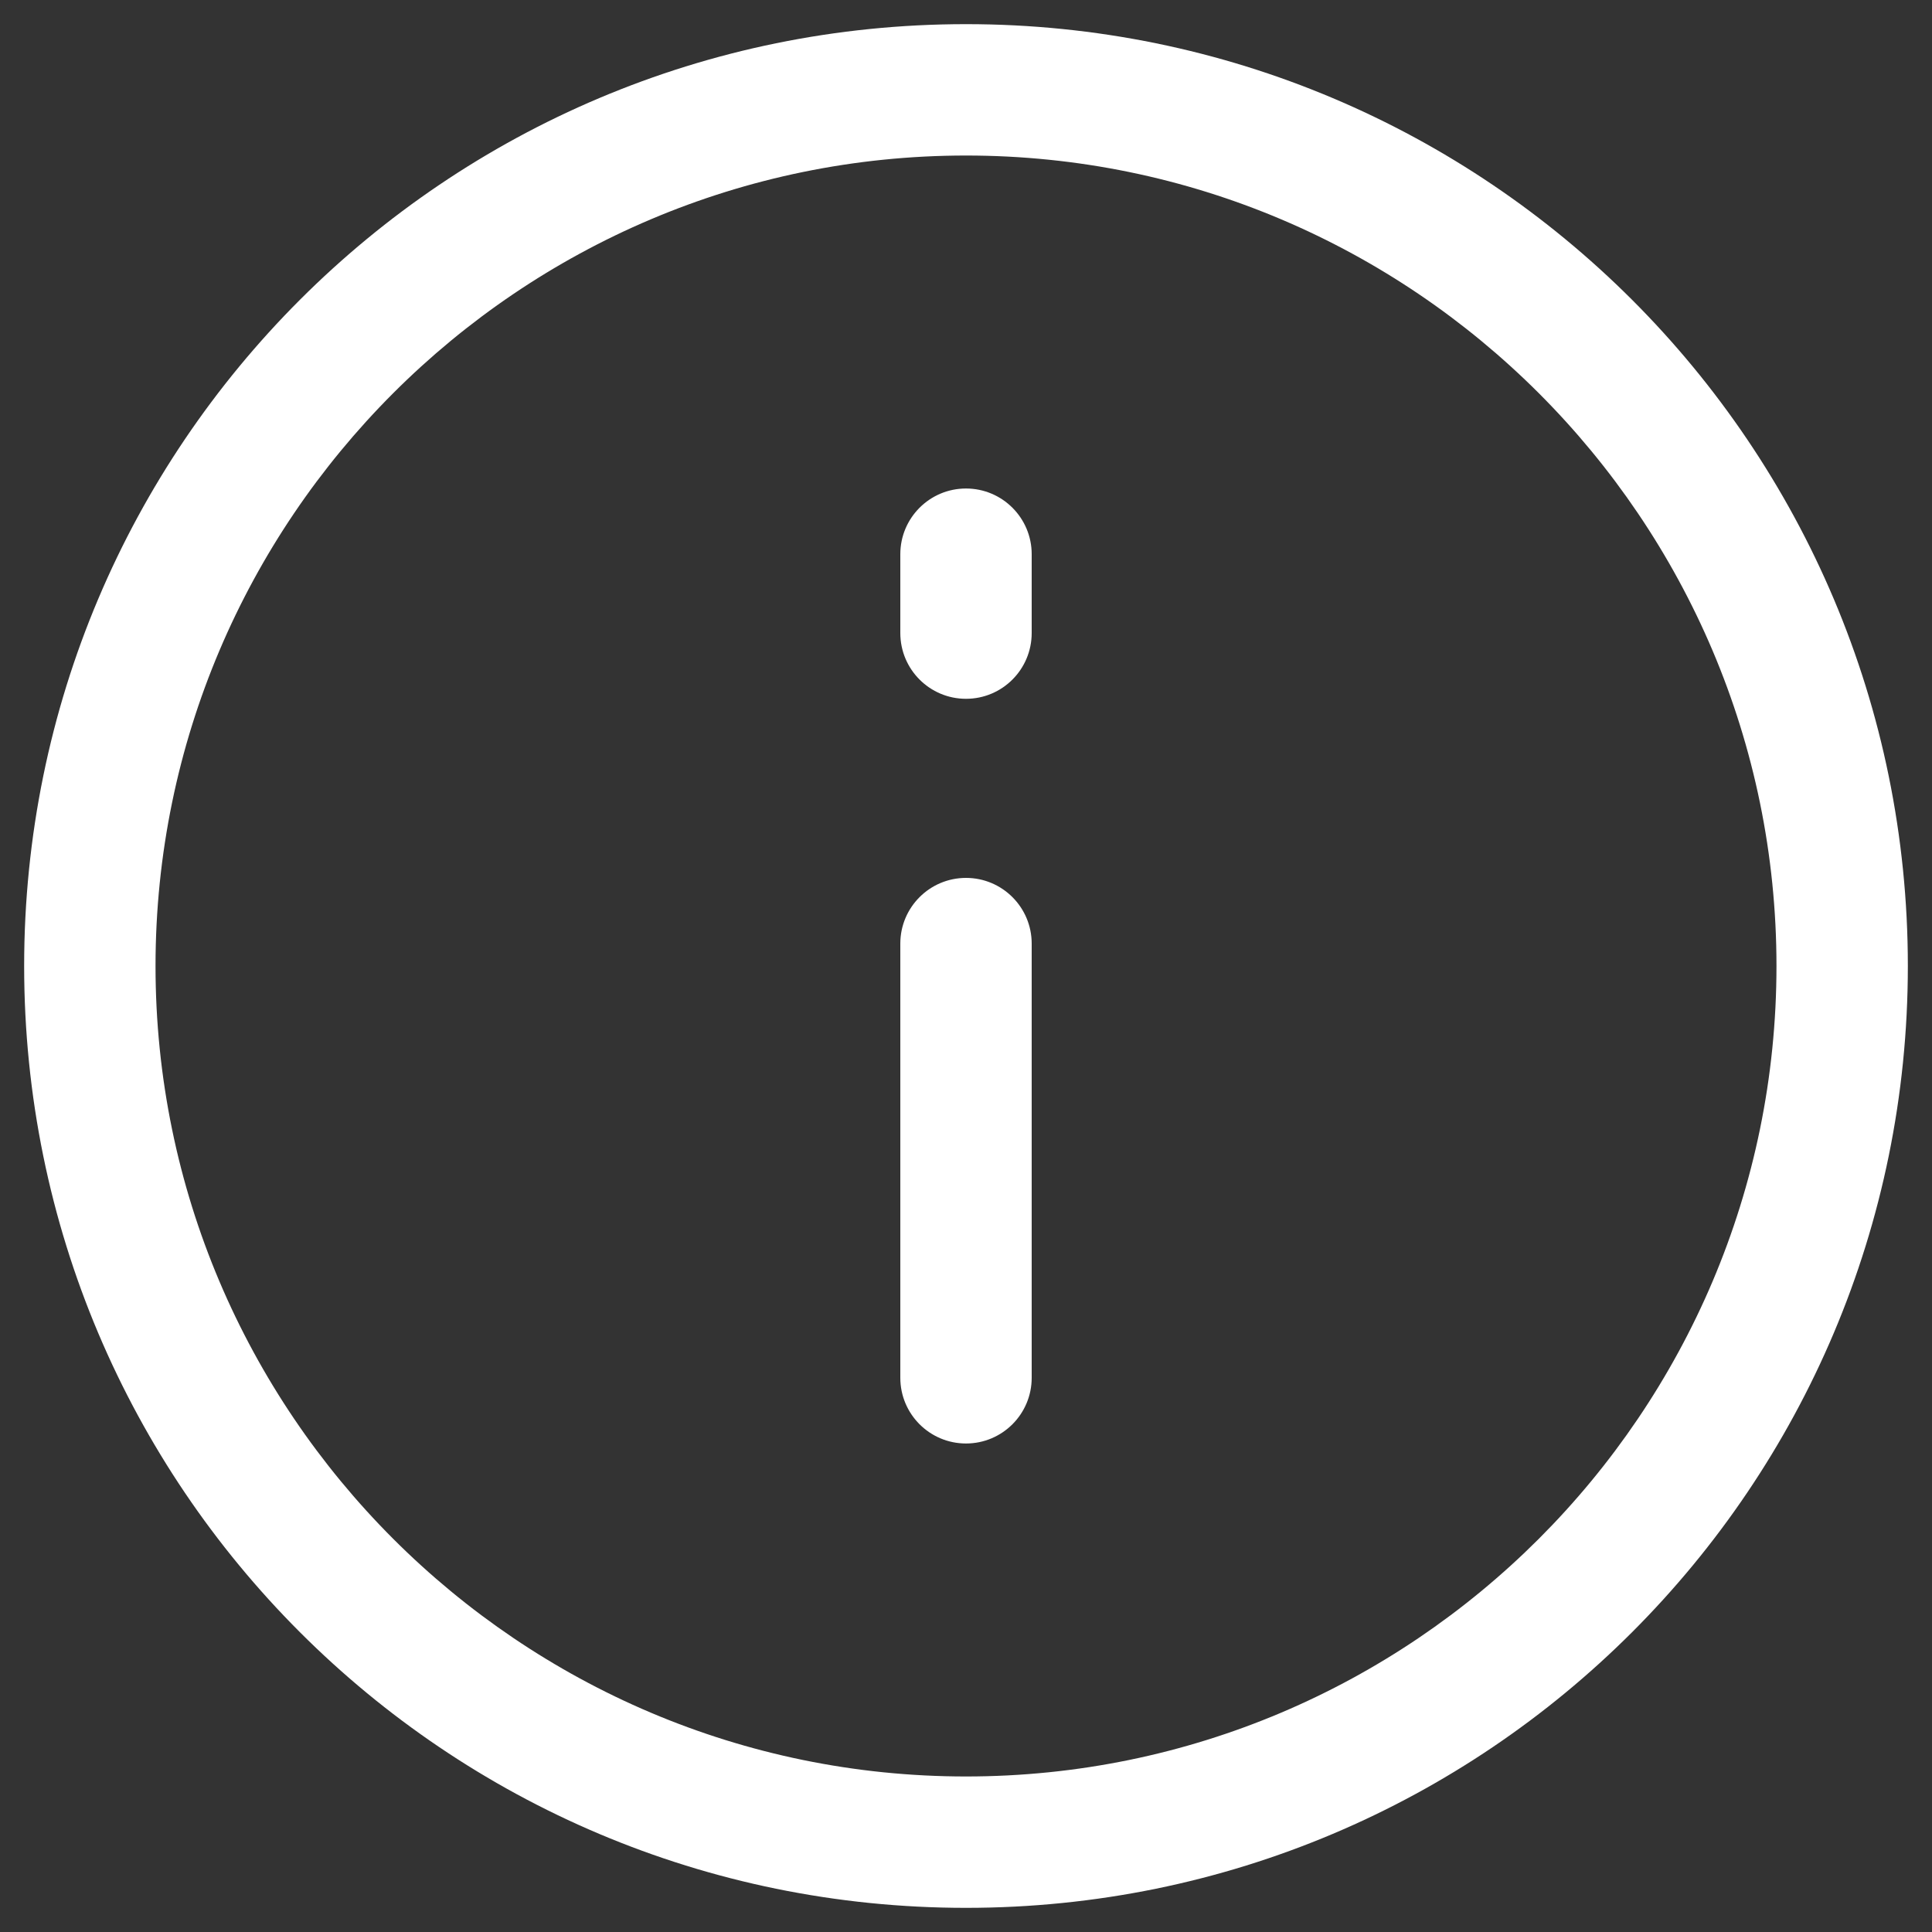 <svg width="20" height="20" viewBox="0 0 20 20" fill="none" xmlns="http://www.w3.org/2000/svg">
<rect x="0" y="0" width="20" height="20" fill="#333333" stroke="none"/>
<path fill-rule="evenodd" clip-rule="evenodd" d="M10 0.25C4.611 0.25 0.25 4.611 0.25 10C0.25 15.389 4.611 19.75 10 19.75C15.389 19.75 19.75 15.389 19.75 10C19.75 4.611 15.389 0.25 10 0.25ZM10 18.39C5.374 18.39 1.61 14.626 1.61 10C1.61 5.374 5.374 1.61 10 1.61C14.626 1.61 18.39 5.374 18.39 10C18.39 14.626 14.626 18.39 10 18.39ZM10 9.088C9.624 9.088 9.32 9.393 9.32 9.768V14.263C9.32 14.638 9.624 14.943 10 14.943C10.376 14.943 10.68 14.638 10.68 14.263V9.768C10.68 9.393 10.376 9.088 10 9.088ZM9.32 5.737C9.32 5.362 9.624 5.057 10 5.057C10.376 5.057 10.68 5.362 10.68 5.737V6.553C10.68 6.929 10.376 7.234 10 7.234C9.624 7.234 9.32 6.929 9.32 6.553V5.737Z" fill="#fff"/>
</svg>
